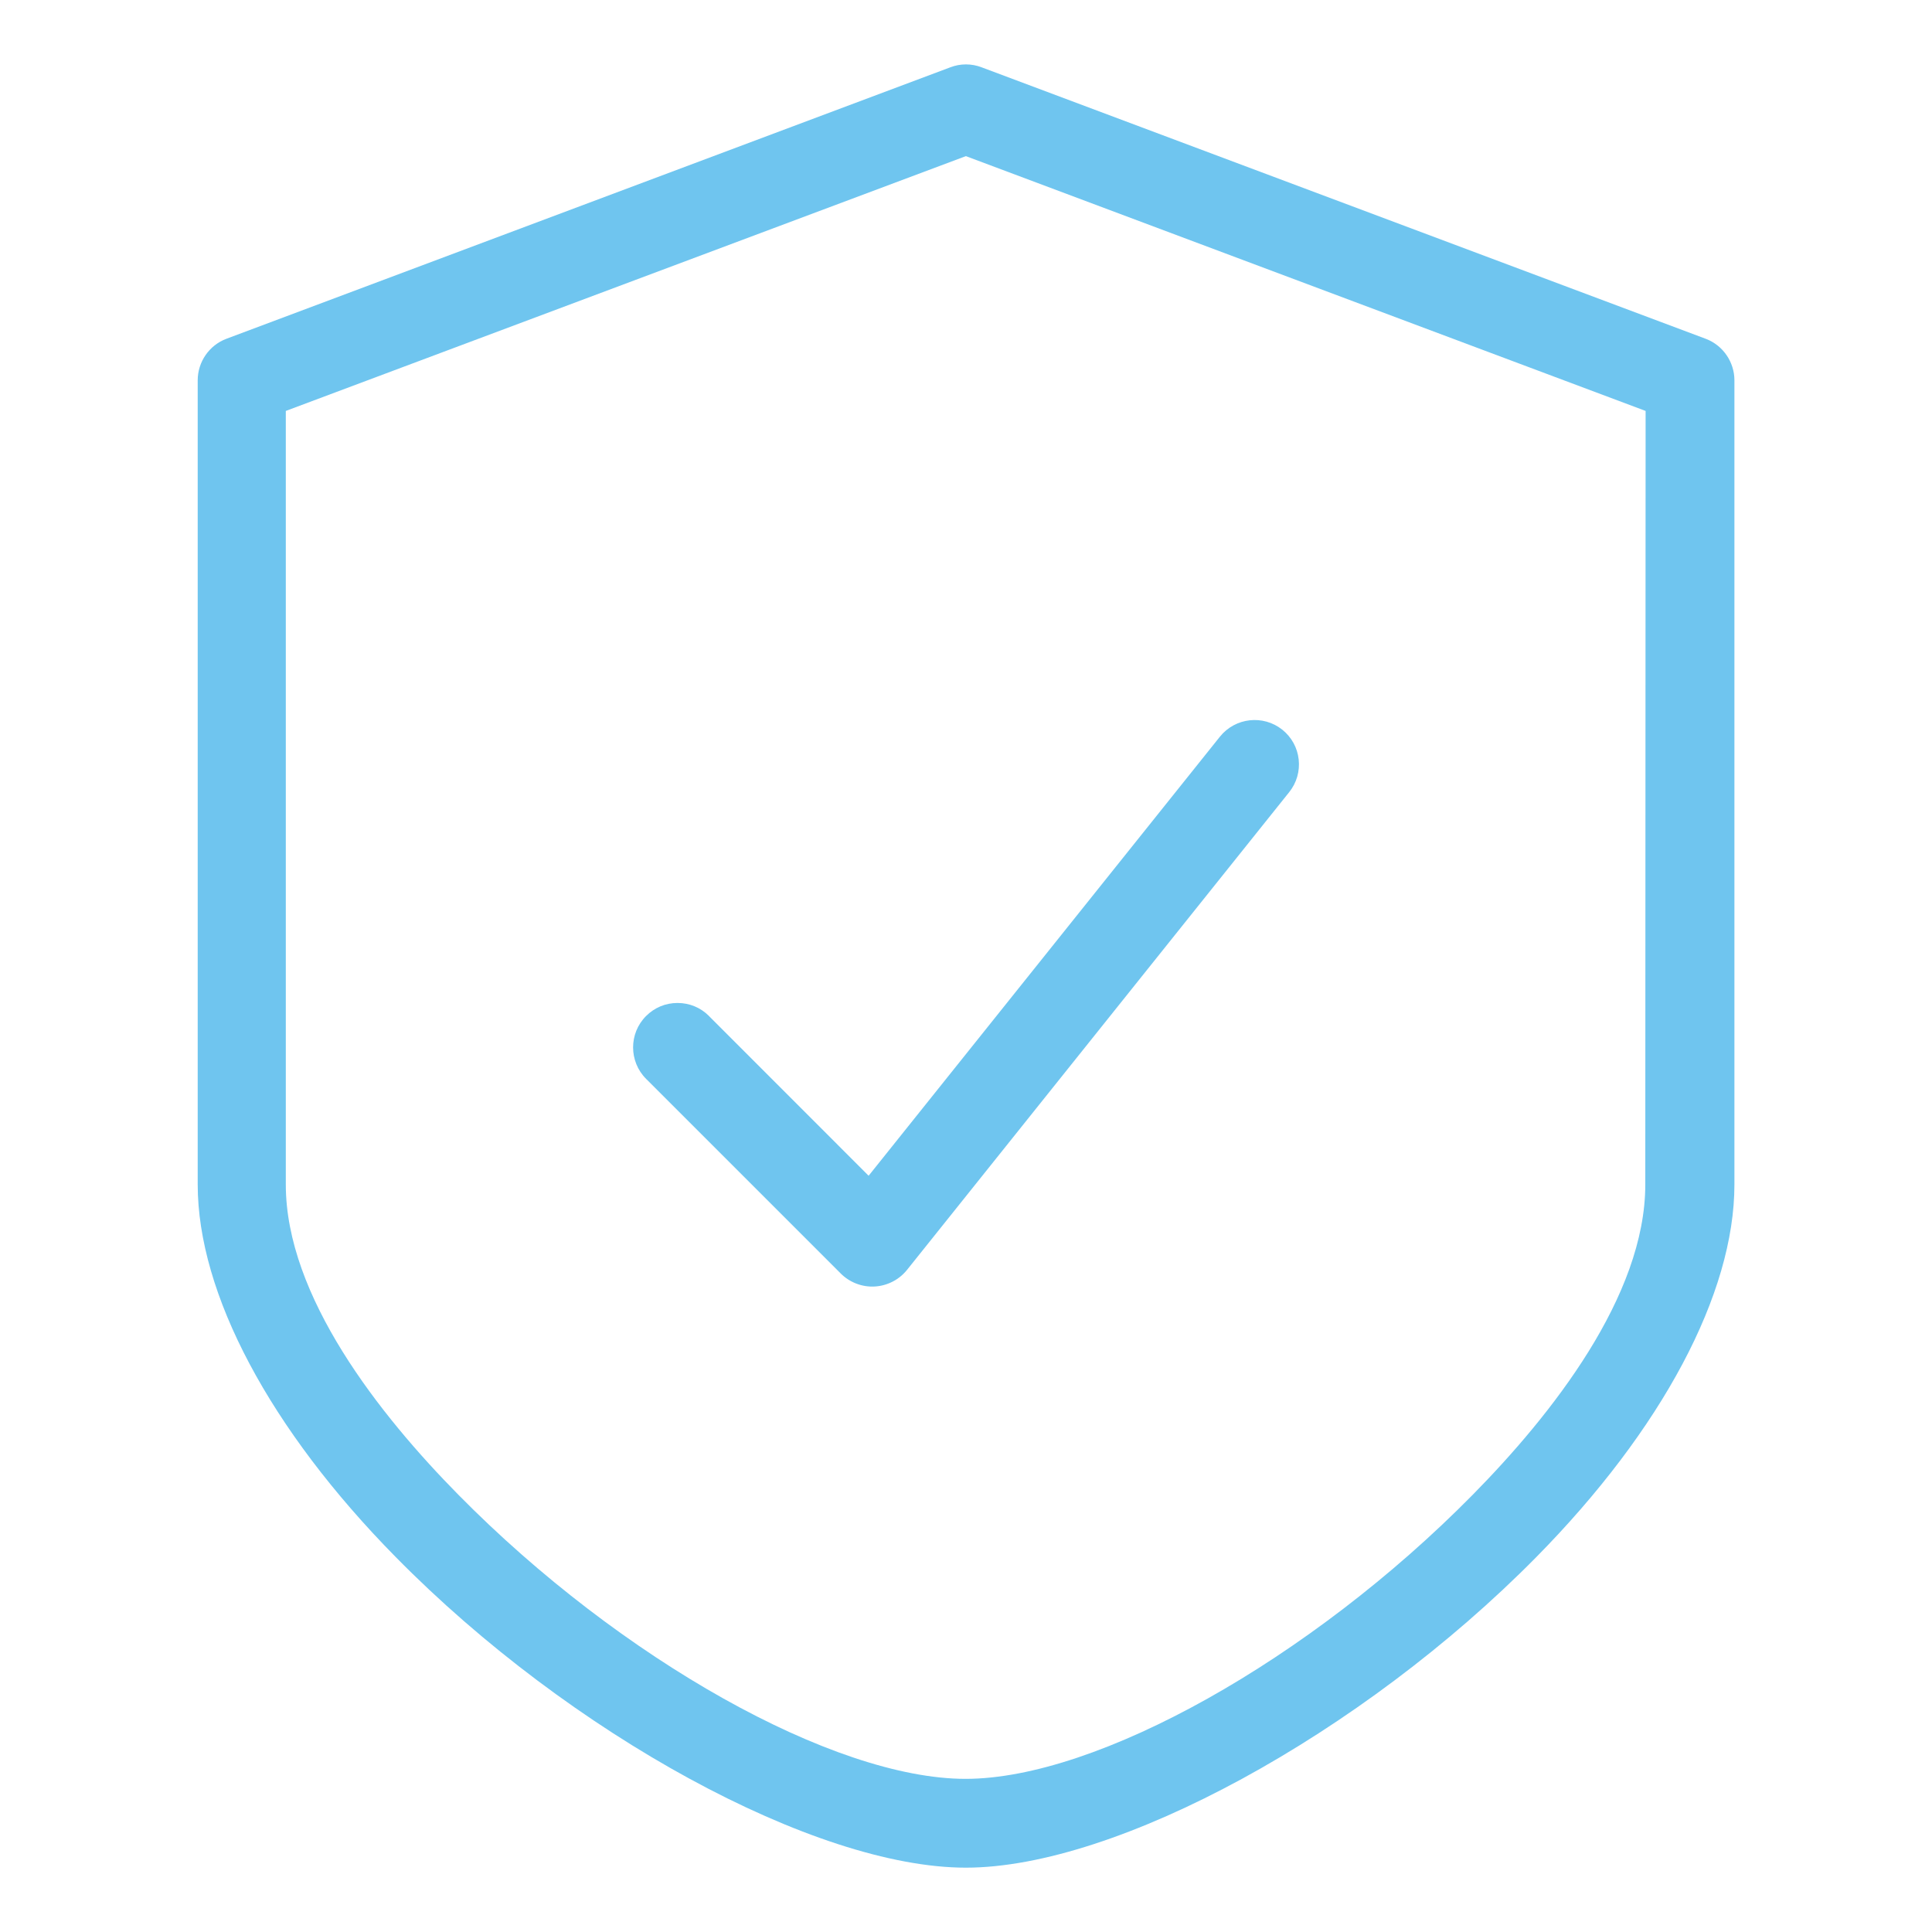 <svg xmlns="http://www.w3.org/2000/svg" id="uuid-228198ea-45d2-43f8-a534-cac5570a0b94" data-name="Layer_1" viewBox="0 0 300 300"><defs><style>      .uuid-611fdd9b-7685-4126-8964-8b9bfef2938d {        fill: #6fc5ef;      }    </style></defs><path class="uuid-611fdd9b-7685-4126-8964-8b9bfef2938d" d="M110.08,157.75c-1.3-1.3-3.03-2.01-4.87-2.01h-.01c-1.85,0-3.58.72-4.88,2.03-2.69,2.69-2.68,7.07.01,9.76l30.22,30.22c1.38,1.38,3.31,2.13,5.27,2.02,1.96-.11,3.79-1.05,5.02-2.58l59.35-74.19c1.15-1.44,1.67-3.24,1.47-5.07-.2-1.83-1.11-3.47-2.54-4.62-2.97-2.37-7.31-1.89-9.69,1.08l-54.55,68.18-24.8-24.81Z"></path><path class="uuid-611fdd9b-7685-4126-8964-8b9bfef2938d" d="M30.7,59.05v124.89c0,16.93,11.21,38.02,30.77,57.86,27.05,27.48,65.1,48.21,88.51,48.21s61.45-20.73,88.57-48.22c19.55-19.83,30.77-40.92,30.77-57.86V59.05c0-2.81-1.75-5.39-4.37-6.41L152.42,10.45c-.78-.3-1.6-.45-2.43-.45s-1.64.15-2.42.45L35.17,52.6c-2.68,1-4.47,3.59-4.47,6.45ZM149.97,24.24l105.56,39.57-.05,120.13c0,17.34-14.58,35.77-26.8,48.17-25.19,25.56-58.31,44.11-78.75,44.11s-53.56-18.55-78.75-44.11c-12.23-12.4-26.8-30.83-26.8-48.17V63.81s105.61-39.57,105.61-39.57Z"></path></svg>